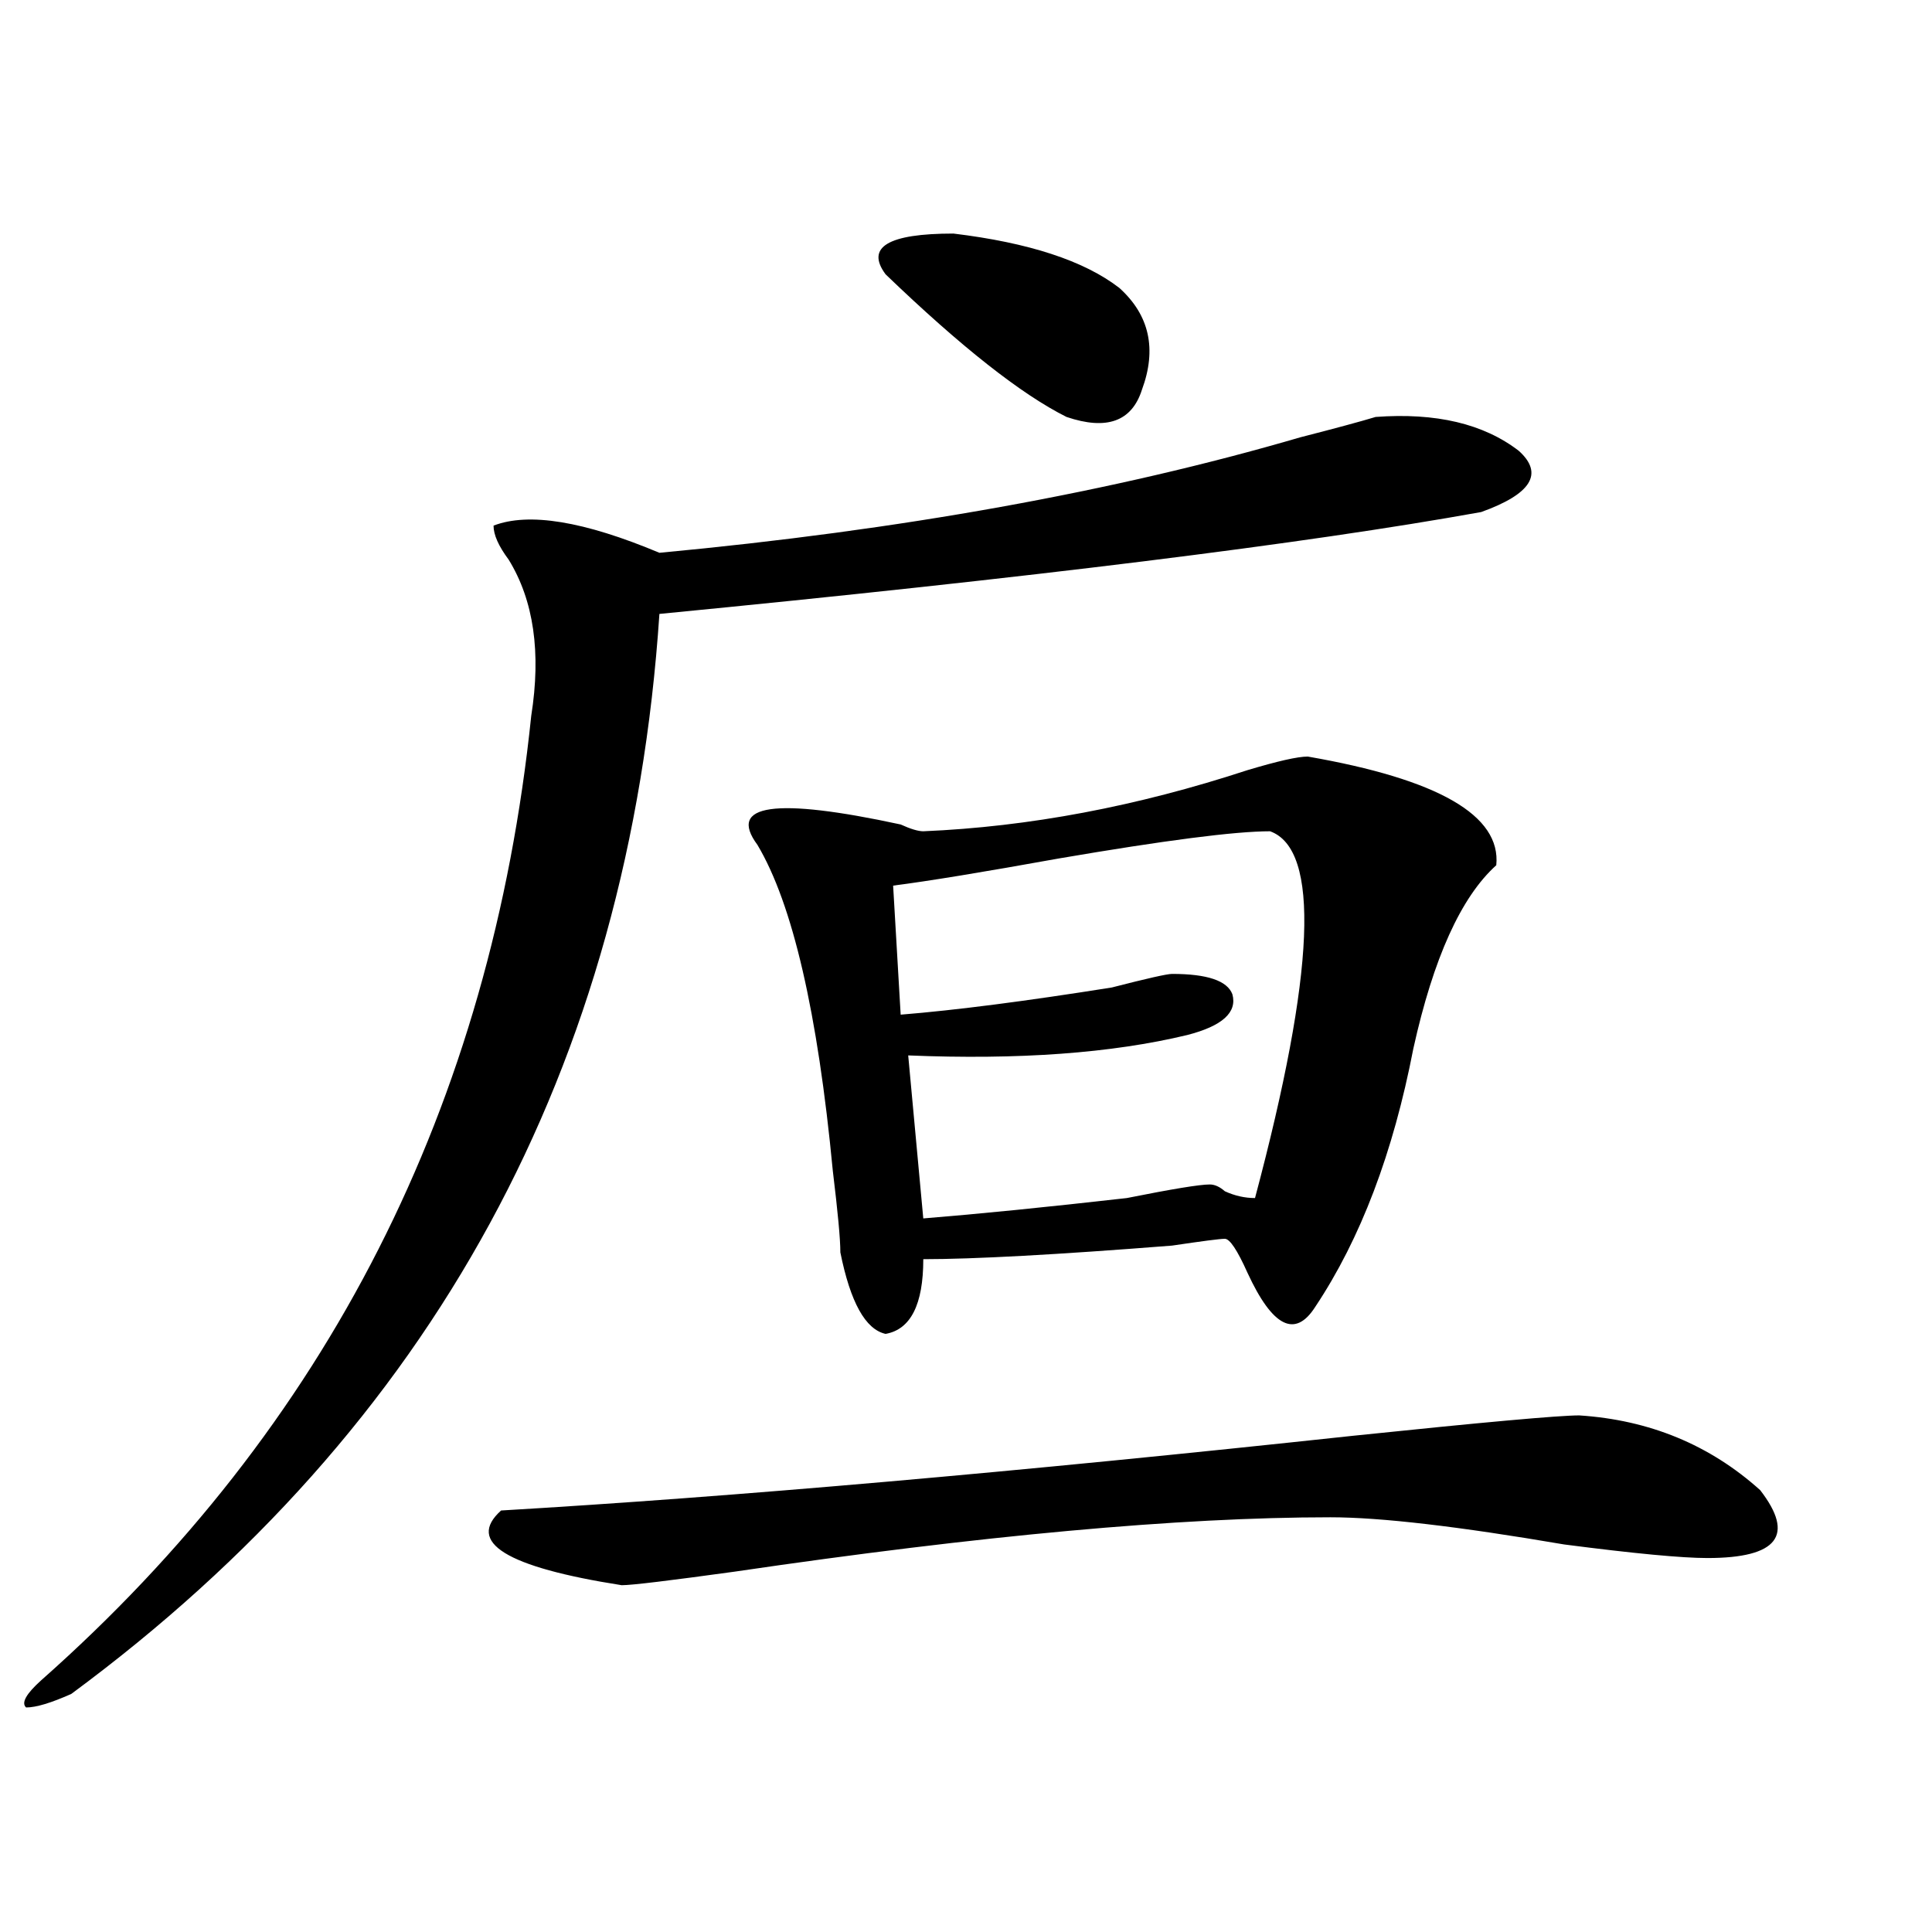 <?xml version="1.0" encoding="utf-8"?>
<!-- Generator: Adobe Illustrator 16.0.0, SVG Export Plug-In . SVG Version: 6.00 Build 0)  -->
<!DOCTYPE svg PUBLIC "-//W3C//DTD SVG 1.1//EN" "http://www.w3.org/Graphics/SVG/1.1/DTD/svg11.dtd">
<svg version="1.1" id="图层_1" xmlns="http://www.w3.org/2000/svg" xmlns:xlink="http://www.w3.org/1999/xlink" x="0px" y="0px"
	 width="1000px" height="1000px" viewBox="0 0 1000 1000" enable-background="new 0 0 1000 1000" xml:space="preserve">
<path d="M712.031,215.813c31.219-2.308,55.913,3.516,74.145,17.578c12.987,11.755,6.463,22.302-19.512,31.641
	c-91.096,16.425-232.86,34.003-425.355,52.734C325.699,552.159,224.238,738.487,36.926,876.75
	c-10.427,4.669-18.231,7.031-23.414,7.031c-2.622-2.362,0-7.031,7.805-14.063C169.605,738.487,254.115,572.099,274.969,370.5
	c5.183-32.794,1.28-59.766-11.707-80.859c-5.244-7.031-7.805-12.854-7.805-17.578c18.17-7.031,46.828-2.308,85.852,14.063
	c124.875-11.7,235.421-31.641,331.699-59.766C691.178,221.69,704.227,218.175,712.031,215.813z M817.395,732.609
	c36.401,2.362,67.62,15.271,93.656,38.672c18.17,23.456,9.085,35.156-27.316,35.156c-13.049,0-37.743-2.308-74.145-7.031
	c-54.633-9.339-94.998-14.063-120.973-14.063c-78.047,0-180.85,9.394-308.285,28.125c-33.841,4.669-53.353,7.031-58.535,7.031
	c-59.877-9.394-80.669-22.247-62.438-38.672c119.631-7.031,266.64-19.886,440.965-38.672
	C767.944,736.125,806.968,732.609,817.395,732.609z M676.91,391.594c67.62,11.755,100.119,30.487,97.559,56.25
	c-18.231,16.425-32.561,48.065-42.926,94.922c-10.427,53.942-27.316,98.438-50.73,133.594
	c-10.427,16.425-22.134,10.547-35.121-17.578c-5.244-11.7-9.146-17.578-11.707-17.578c-2.622,0-11.707,1.208-27.316,3.516
	c-59.877,4.724-102.803,7.031-128.777,7.031c0,23.456-6.524,36.364-19.512,38.672c-10.427-2.308-18.231-16.37-23.414-42.188
	c0-7.031-1.342-21.094-3.902-42.188c-7.805-82.013-20.854-138.263-39.023-168.75c-15.609-21.094,9.085-24.609,74.145-10.547
	c5.183,2.362,9.085,3.516,11.707,3.516c54.633-2.308,110.546-12.854,167.801-31.641C661.301,393.956,671.666,391.594,676.91,391.594
	z M579.352,149.016c15.609,14.063,19.512,31.641,11.707,52.734c-5.244,16.425-18.231,21.094-39.023,14.063
	c-23.414-11.7-54.633-36.31-93.656-73.828c-10.427-14.063,1.28-21.094,35.121-21.094
	C532.523,125.614,561.12,134.953,579.352,149.016z M657.398,430.266c-18.231,0-54.633,4.724-109.266,14.063
	c-39.023,7.031-67.682,11.755-85.852,14.063l3.902,66.797c28.597-2.308,64.998-7.031,109.266-14.063
	c18.17-4.669,28.597-7.031,31.219-7.031c18.17,0,28.597,3.516,31.219,10.547c2.561,9.394-5.244,16.425-23.414,21.094
	c-39.023,9.394-87.193,12.909-144.387,10.547l7.805,84.375c28.597-2.308,63.718-5.823,105.363-10.547
	c23.414-4.669,37.682-7.031,42.926-7.031c2.561,0,5.183,1.208,7.805,3.516c5.183,2.362,10.365,3.516,15.609,3.516
	C680.813,502.94,683.373,439.659,657.398,430.266z"/>
</svg>
